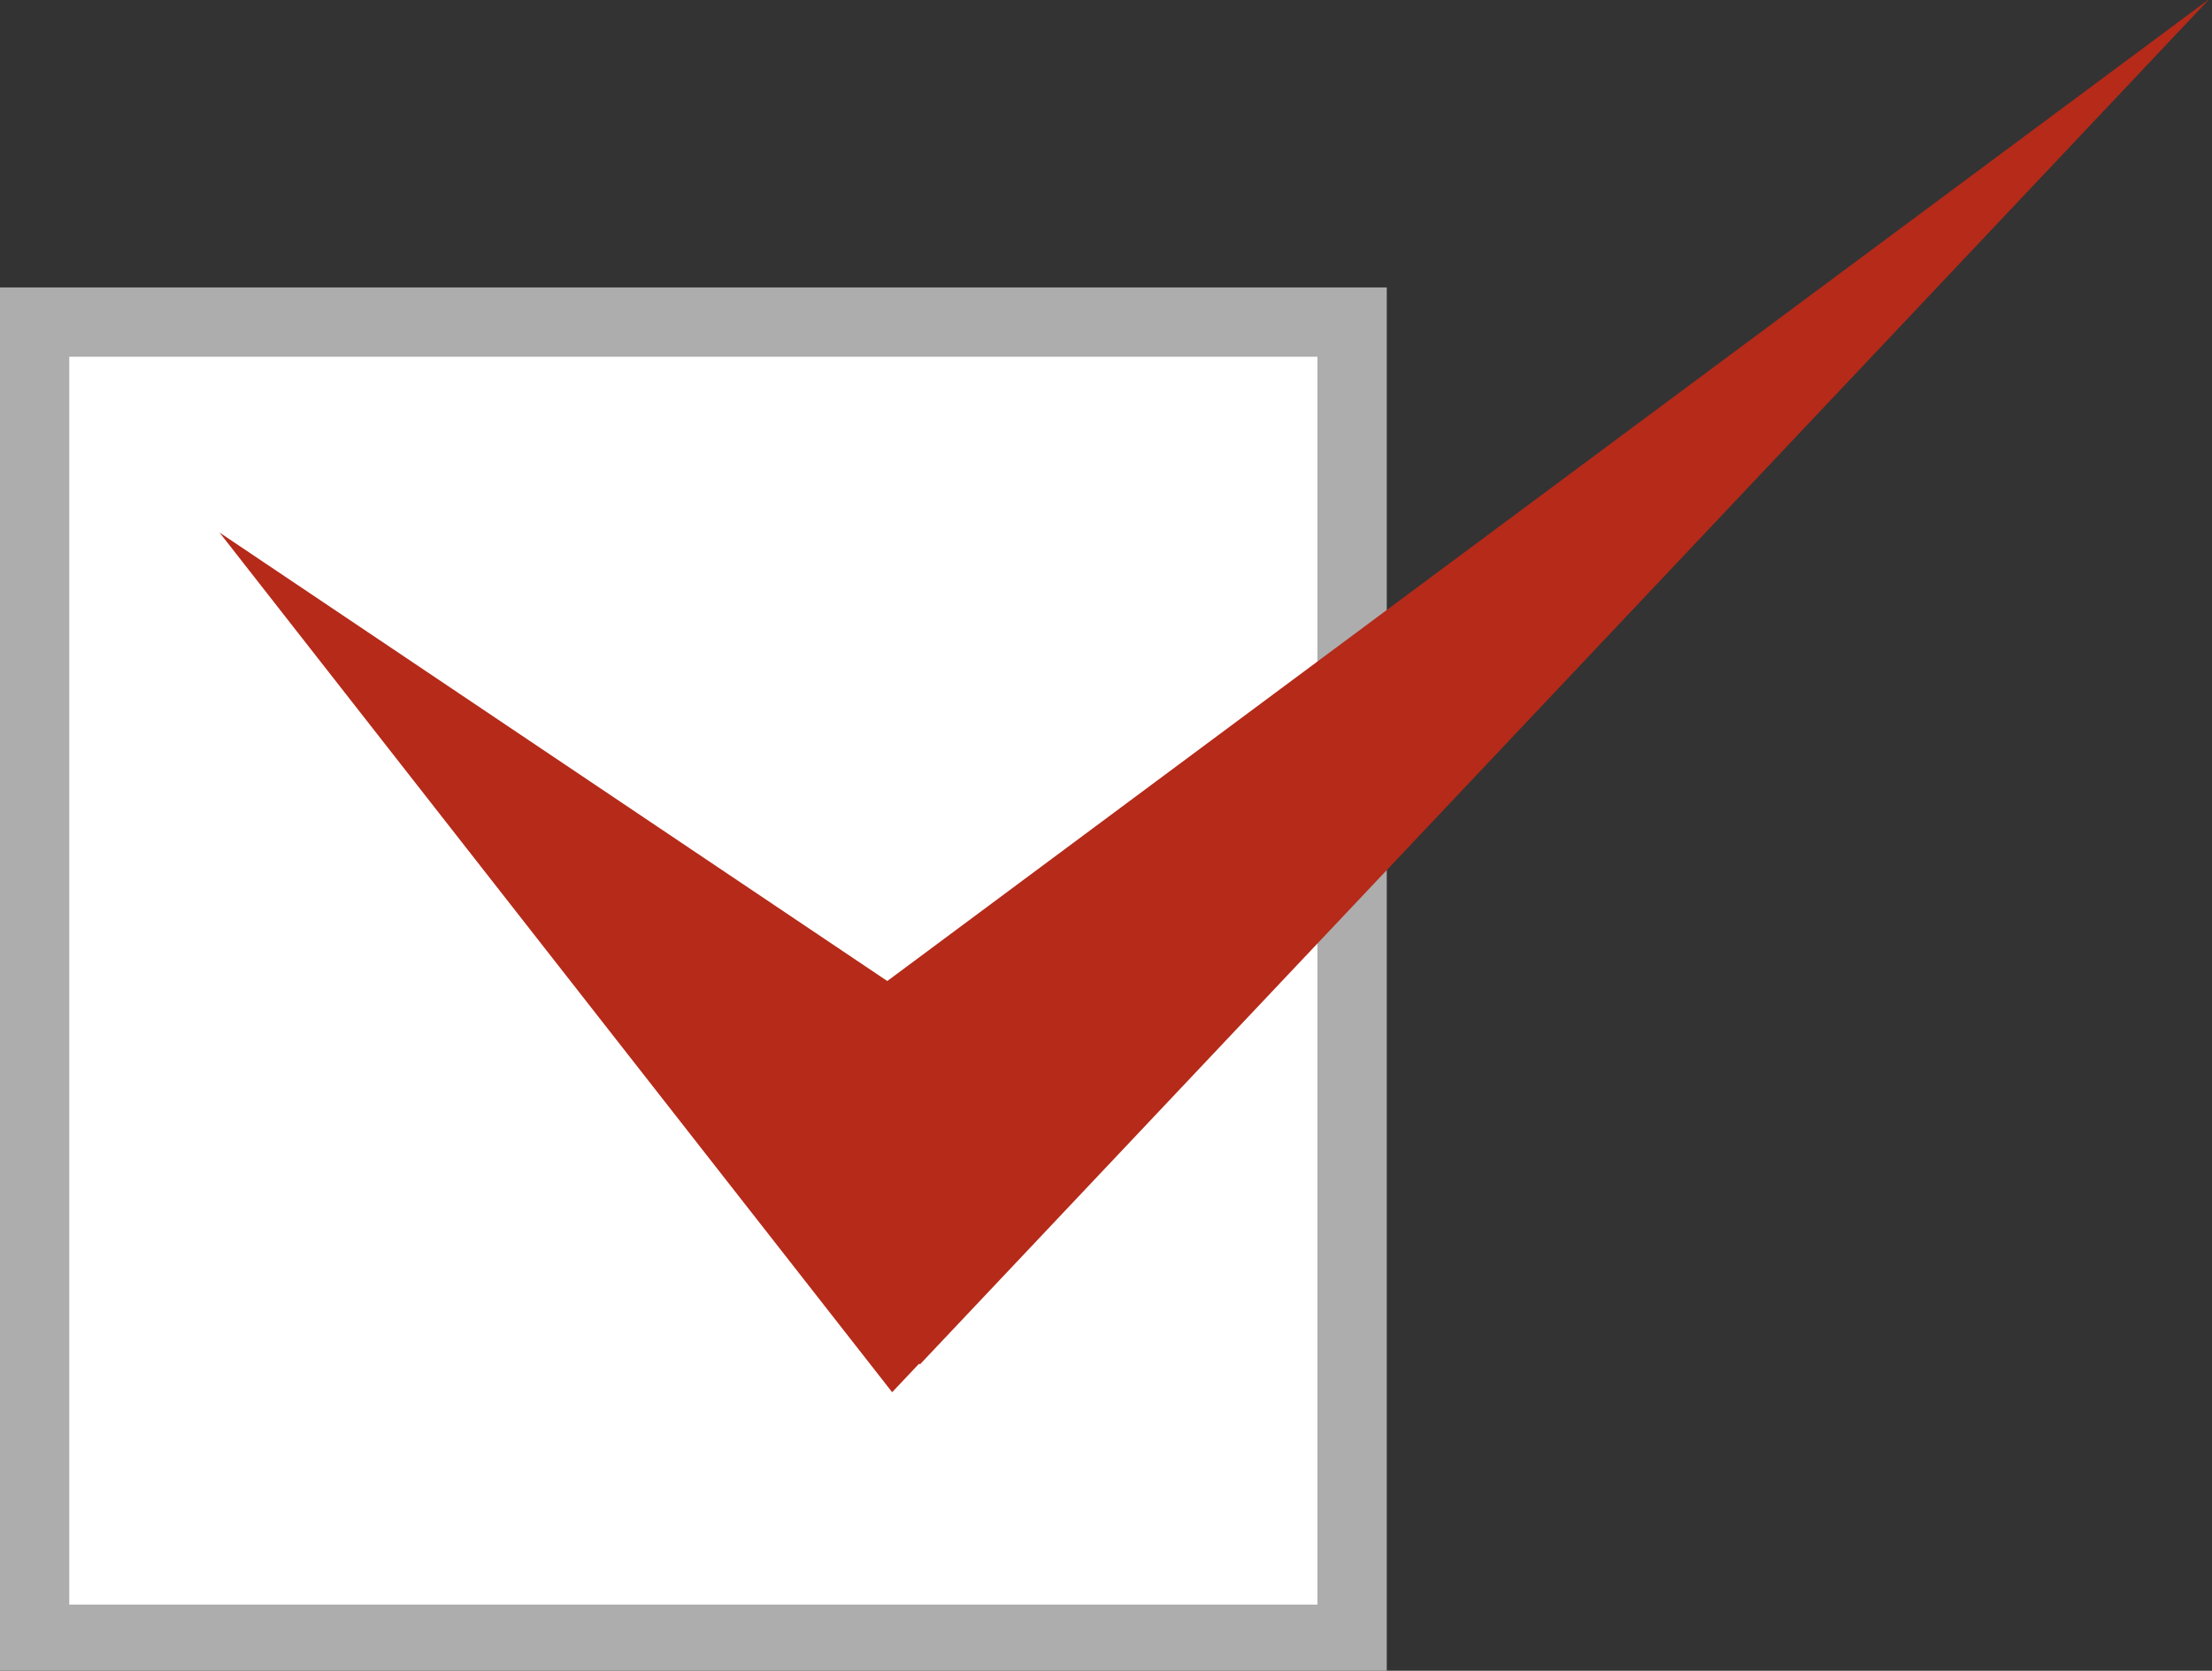 <?xml version="1.0" encoding="utf-8"?>
<!-- Generator: Adobe Illustrator 27.9.0, SVG Export Plug-In . SVG Version: 6.00 Build 0)  -->
<svg version="1.1" id="checkbox" xmlns="http://www.w3.org/2000/svg" xmlns:xlink="http://www.w3.org/1999/xlink" x="0px" y="0px"
	 viewBox="0 0 31.9 24.1" style="enable-background:new 0 0 31.9 24.1;" xml:space="preserve">
<rect x="0" y="0" width="31.9" height="24.1" fill="#333333" stroke="none"/>
<style type="text/css">
	.st0{fill:#FFFFFF;}
	.st1{fill:#ADADAD;}
	.st2{fill:#B52A19;}
</style>
<g id="box" transform="translate(681.499 1695.346)">
	<path class="st0" d="M-662-1671.7h-19v-19h19V-1671.7z"/>
	<path class="st1" d="M-680.5-1690.2v18h18v-18H-680.5 M-681.5-1691.2h20v20h-20V-1691.2z"/>
</g>
<g id="check" transform="translate(-130.234 -373.718)">
	<path id="パス_7" class="st2" d="M133.4,381.4l13.1,8.8l-3.4,3.6L133.4,381.4z"/>
	<path id="パス_6" class="st2" d="M162.1,373.7l-18.6,19.7l-2.8-3.8L162.1,373.7z"/>
</g>
</svg>
